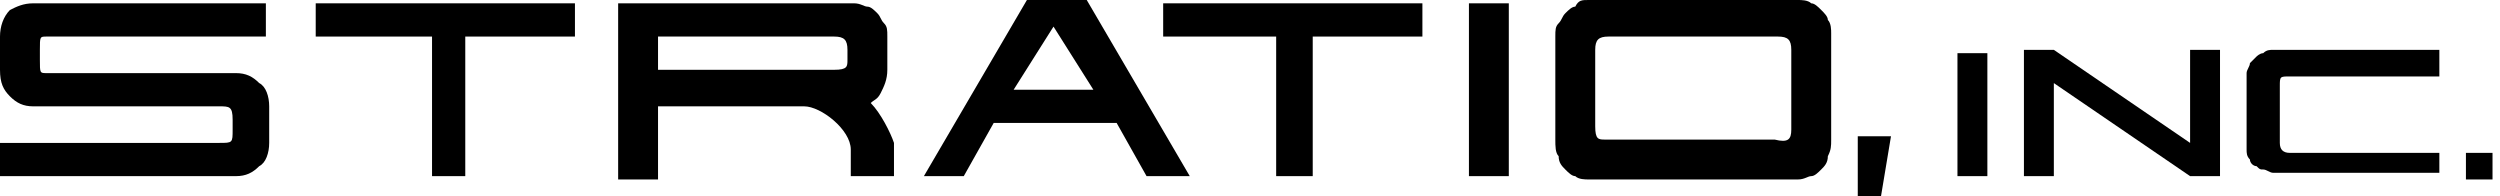 <svg width="255" height="20" viewBox="0 0 255 20" fill="none" xmlns="http://www.w3.org/2000/svg">
    <g clip-path="url(#clip0_1213_2265)">
        <path d="M202.712 17.966H199.661V5.424H202.712V17.966Z" fill="black"></path>
        <path d="M192.881 13.898L191.864 20H189.492V13.898H192.881Z" fill="black"></path>
        <path d="M254.237 15.593V18.305H251.525V15.593H254.237Z" fill="black"></path>
        <path d="M233.559 15.593C232.881 15.593 232.542 15.254 232.542 14.576V8.814C232.542 7.797 232.542 7.797 233.559 7.797H248.814V5.085H231.864C231.525 5.085 231.186 5.085 230.847 5.424C230.508 5.424 230.169 5.763 230.169 5.763C229.831 6.102 229.83 6.102 229.492 6.441C229.492 6.78 229.153 7.119 229.153 7.458V15.254C229.153 15.593 229.153 15.932 229.492 16.271C229.492 16.61 229.831 16.949 230.169 16.949C230.508 17.288 230.508 17.288 230.847 17.288C231.186 17.288 231.525 17.627 231.864 17.627H248.814V15.593H233.559Z" fill="black"></path>
        <path d="M206.441 5.085H209.492L223.39 14.576V5.085H226.441V17.966H223.39L209.492 8.475V17.966H206.441V5.085Z" fill="black"></path>
        <path d="M0 14.576H22.373C23.729 14.576 23.729 14.576 23.729 13.22V12.203C23.729 10.847 23.39 10.847 22.373 10.847H3.39C2.373 10.847 1.695 10.508 1.017 9.83C0.339 9.152 0 8.474 0 7.119V3.729C0 2.712 0.339 1.695 1.017 1.017C1.695 0.678 2.373 0.339 3.39 0.339H27.119V3.729H4.746C4.068 3.729 4.068 3.729 4.068 5.085V6.102C4.068 7.458 4.068 7.458 4.746 7.458H24.068C25.085 7.458 25.763 7.796 26.441 8.474C27.119 8.813 27.458 9.83 27.458 10.847V14.576C27.458 15.593 27.119 16.61 26.441 16.949C25.763 17.627 25.085 17.966 24.068 17.966H0V14.576Z" fill="black"></path>
        <path d="M32.203 3.729V0.339H58.644V3.729H47.458V17.966H44.068V3.729H32.203Z" fill="black"></path>
        <path d="M118.644 3.729V0.339H145.085V3.729H133.898V17.966H130.169V3.729H118.644Z" fill="black"></path>
        <path d="M153.898 17.966H149.831V0.339H153.898V17.966Z" fill="black"></path>
        <path d="M184.746 0.339C185.085 0.339 185.424 0.678 185.763 1.017C186.102 1.356 186.441 1.695 186.441 2.034C186.78 2.373 186.78 3.051 186.78 3.39V14.237C186.78 14.915 186.78 15.254 186.441 15.932C186.441 16.61 186.102 16.949 185.763 17.288C185.424 17.627 185.085 17.966 184.746 17.966C184.407 17.966 184.068 18.305 183.39 18.305H162.034C161.695 18.305 161.017 18.305 160.678 17.966C160.339 17.966 160 17.627 159.661 17.288C159.322 16.949 158.983 16.61 158.983 15.932C158.644 15.593 158.644 14.915 158.644 14.237V3.729C158.644 3.051 158.644 2.712 158.983 2.373C159.322 2.034 159.322 1.695 159.661 1.356C160 1.017 160.339 0.678 160.678 0.678C161.017 0 161.356 0 162.034 0H183.39C183.729 0 184.407 0 184.746 0.339ZM182.712 13.22V5.085C182.712 4.068 182.373 3.729 181.356 3.729H164.068C163.051 3.729 162.712 4.068 162.712 5.085V12.881C162.712 14.237 163.051 14.237 163.729 14.237H181.017C182.373 14.576 182.712 14.237 182.712 13.22Z" fill="black"></path>
        <path d="M88.814 10.508C89.153 10.169 89.492 10.169 89.831 9.491C90.169 8.813 90.508 8.135 90.508 7.119V3.729C90.508 3.051 90.508 2.712 90.169 2.373C89.831 2.034 89.831 1.695 89.492 1.356C89.153 1.017 88.814 0.678 88.475 0.678C88.136 0.678 87.797 0.339 87.119 0.339H63.051V18.305H67.119V10.847H81.017H82.034C83.729 10.847 86.78 13.22 86.78 15.254V17.966H91.186C91.186 17.966 91.186 15.593 91.186 14.576C90.847 13.559 89.831 11.525 88.814 10.508ZM67.119 7.119V3.729H85.085C86.102 3.729 86.441 4.068 86.441 5.085V6.102C86.441 6.78 86.441 7.119 85.085 7.119H67.119Z" fill="black"></path>
        <path d="M104.746 0H110.847L121.356 17.966H116.949L113.898 12.542H101.356L98.305 17.966H94.237L104.746 0ZM111.525 9.153L107.458 2.712L103.39 9.153H111.525Z" fill="black"></path>
    </g>
    <defs>
        <clipPath id="clip0_1213_2265">
            <rect width="254.237" height="20" fill="white"></rect>
        </clipPath>
    </defs>
</svg>
    